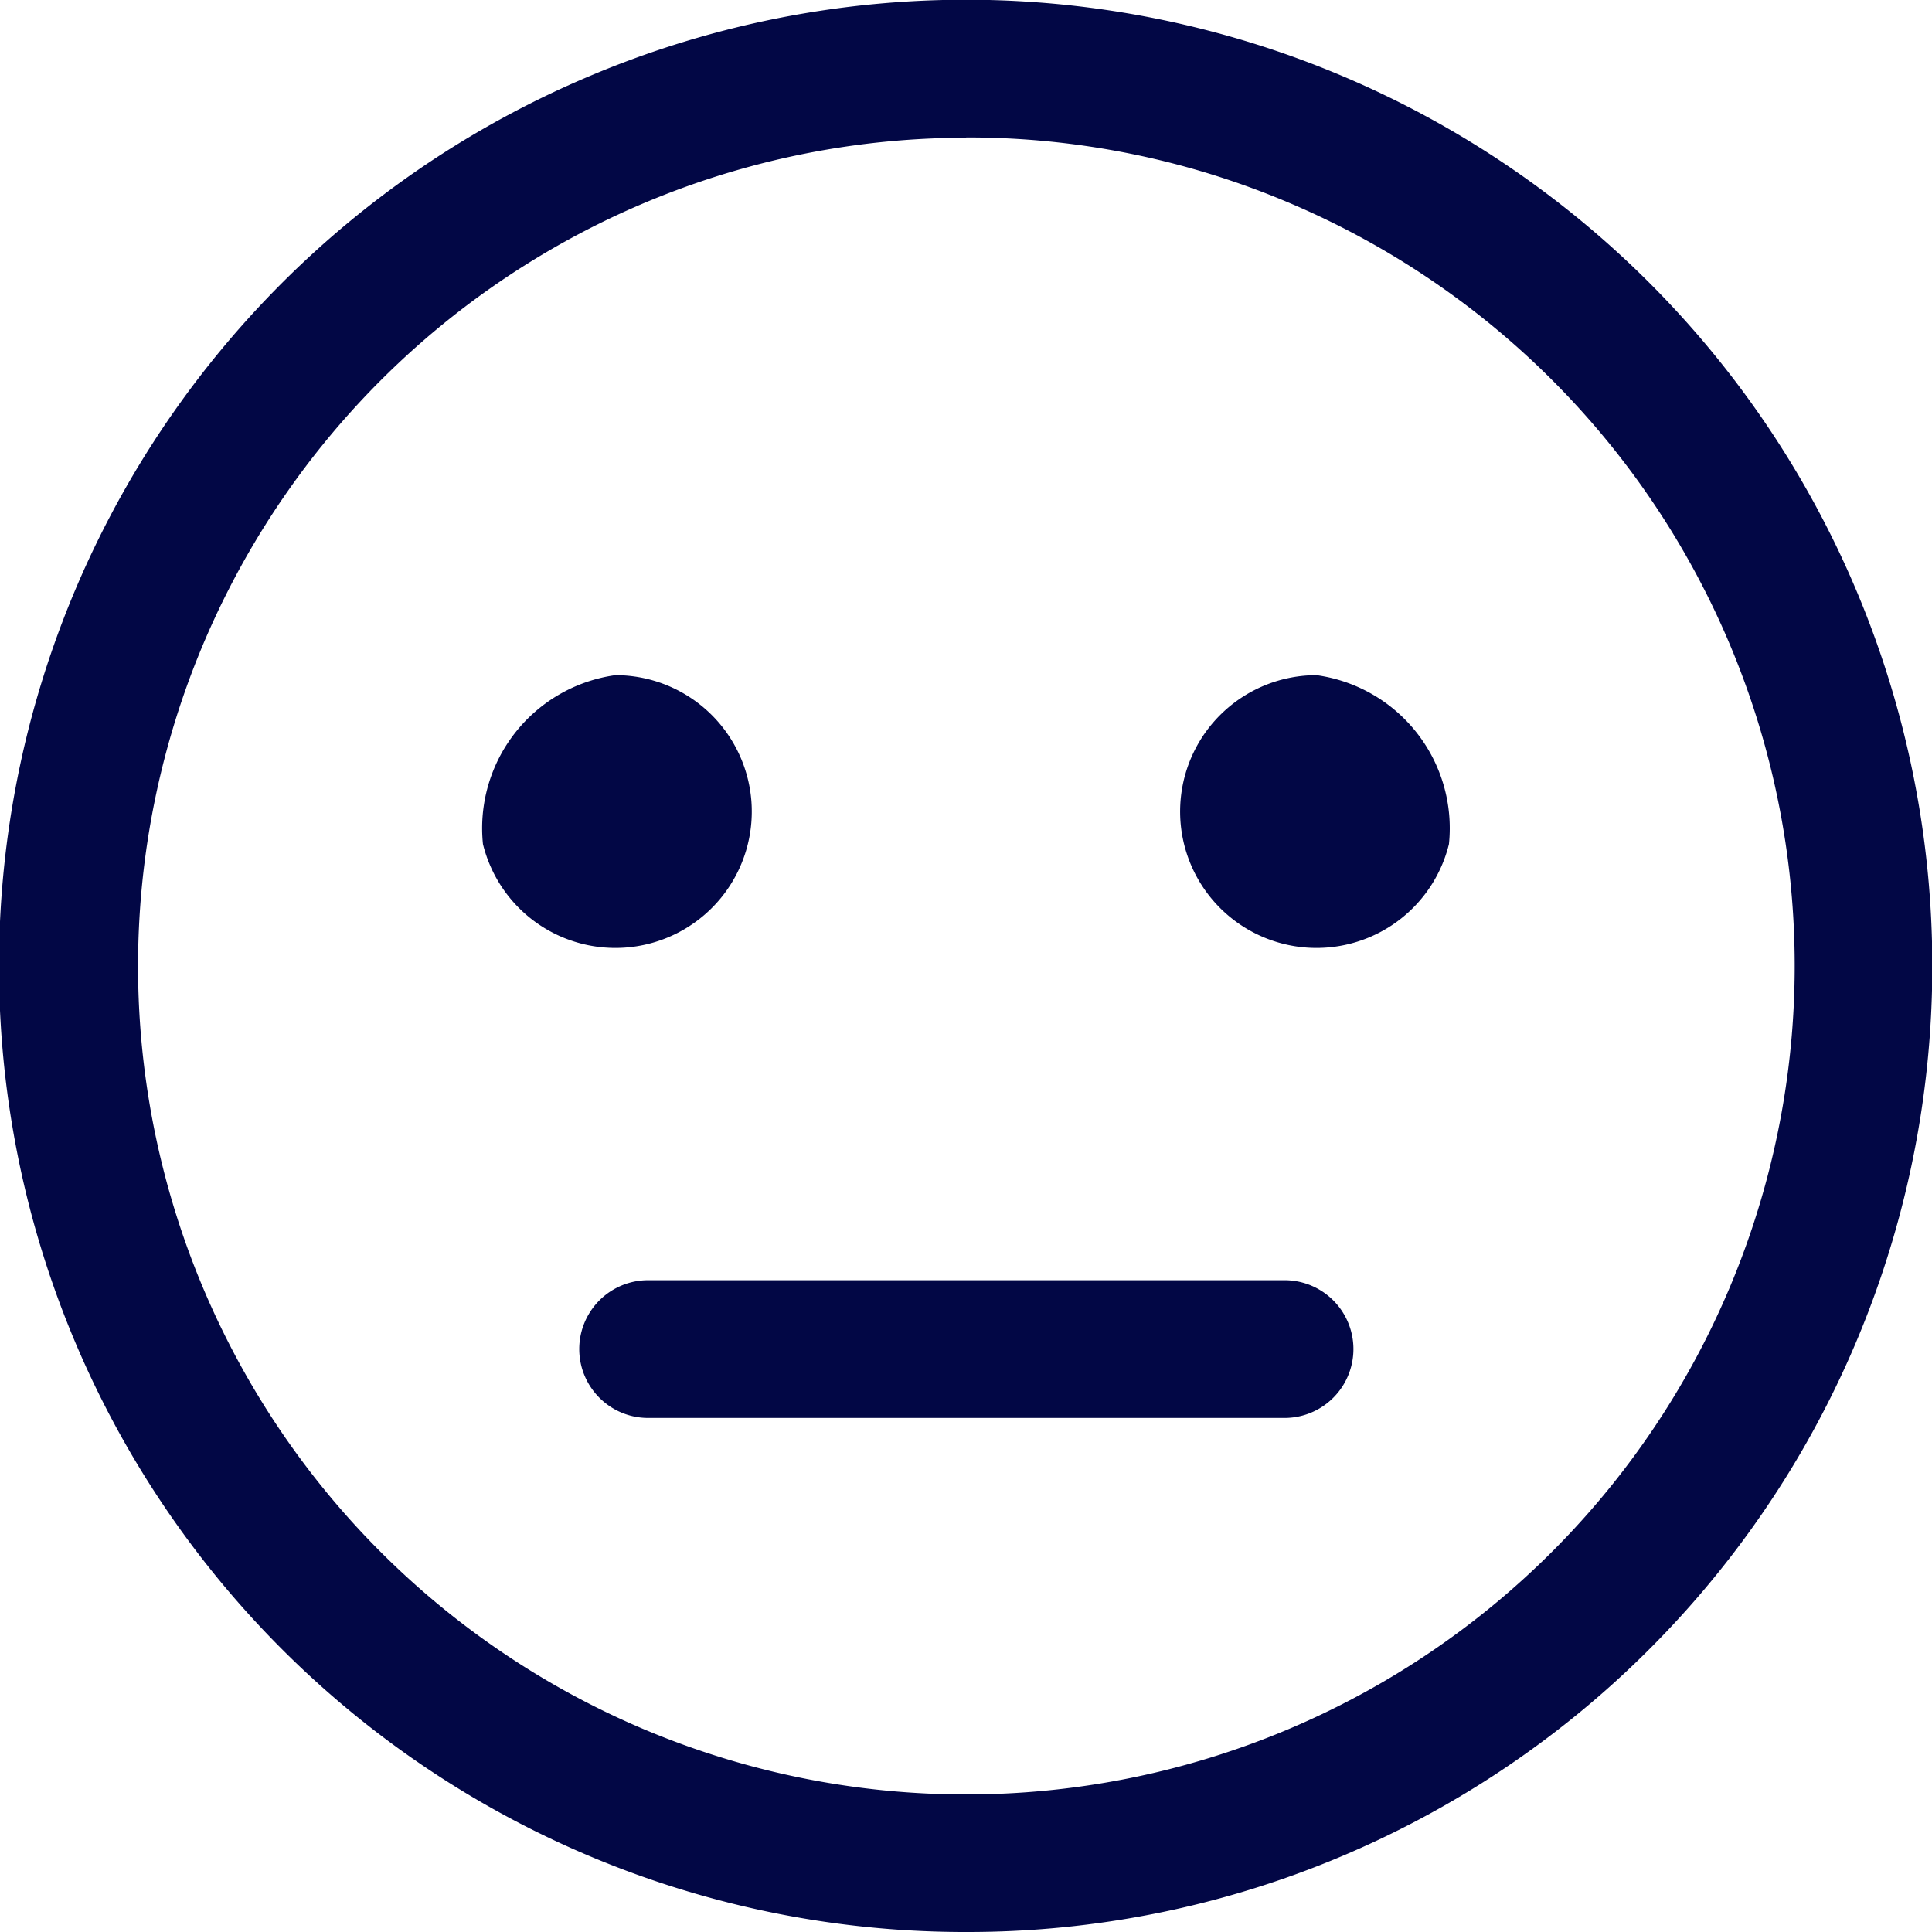 <svg xmlns="http://www.w3.org/2000/svg" width="20.002" height="20.002" viewBox="0 0 20.002 20.002"><g transform="translate(-13568.172 3274.045)"><path d="M2591.261,20.005A10,10,0,0,1,2587.368.789a10,10,0,0,1,7.787,18.43,9.941,9.941,0,0,1-3.893.786m0-18.576a8.577,8.577,0,0,0-3.338,16.476A8.577,8.577,0,0,0,2594.6,2.1a8.518,8.518,0,0,0-3.337-.674" transform="translate(10986.912 -3274.048)" fill="#020745"/><path d="M3198.282,352.027a1.412,1.412,0,1,1-1.371-1.749,1.6,1.6,0,0,1,1.371,1.749" transform="translate(10384.891 -3617.333)" fill="#020745"/><path d="M2831.858,352.027a1.412,1.412,0,1,0,1.371-1.749,1.6,1.6,0,0,0-1.371,1.749" transform="translate(10741.314 -3617.333)" fill="#020745"/><path d="M2888.9,665.568h-6.589a.713.713,0,1,1,0-1.426h6.589a.713.713,0,0,1,0,1.426" transform="translate(10692.571 -3924.933)" fill="#020745"/></g></svg>